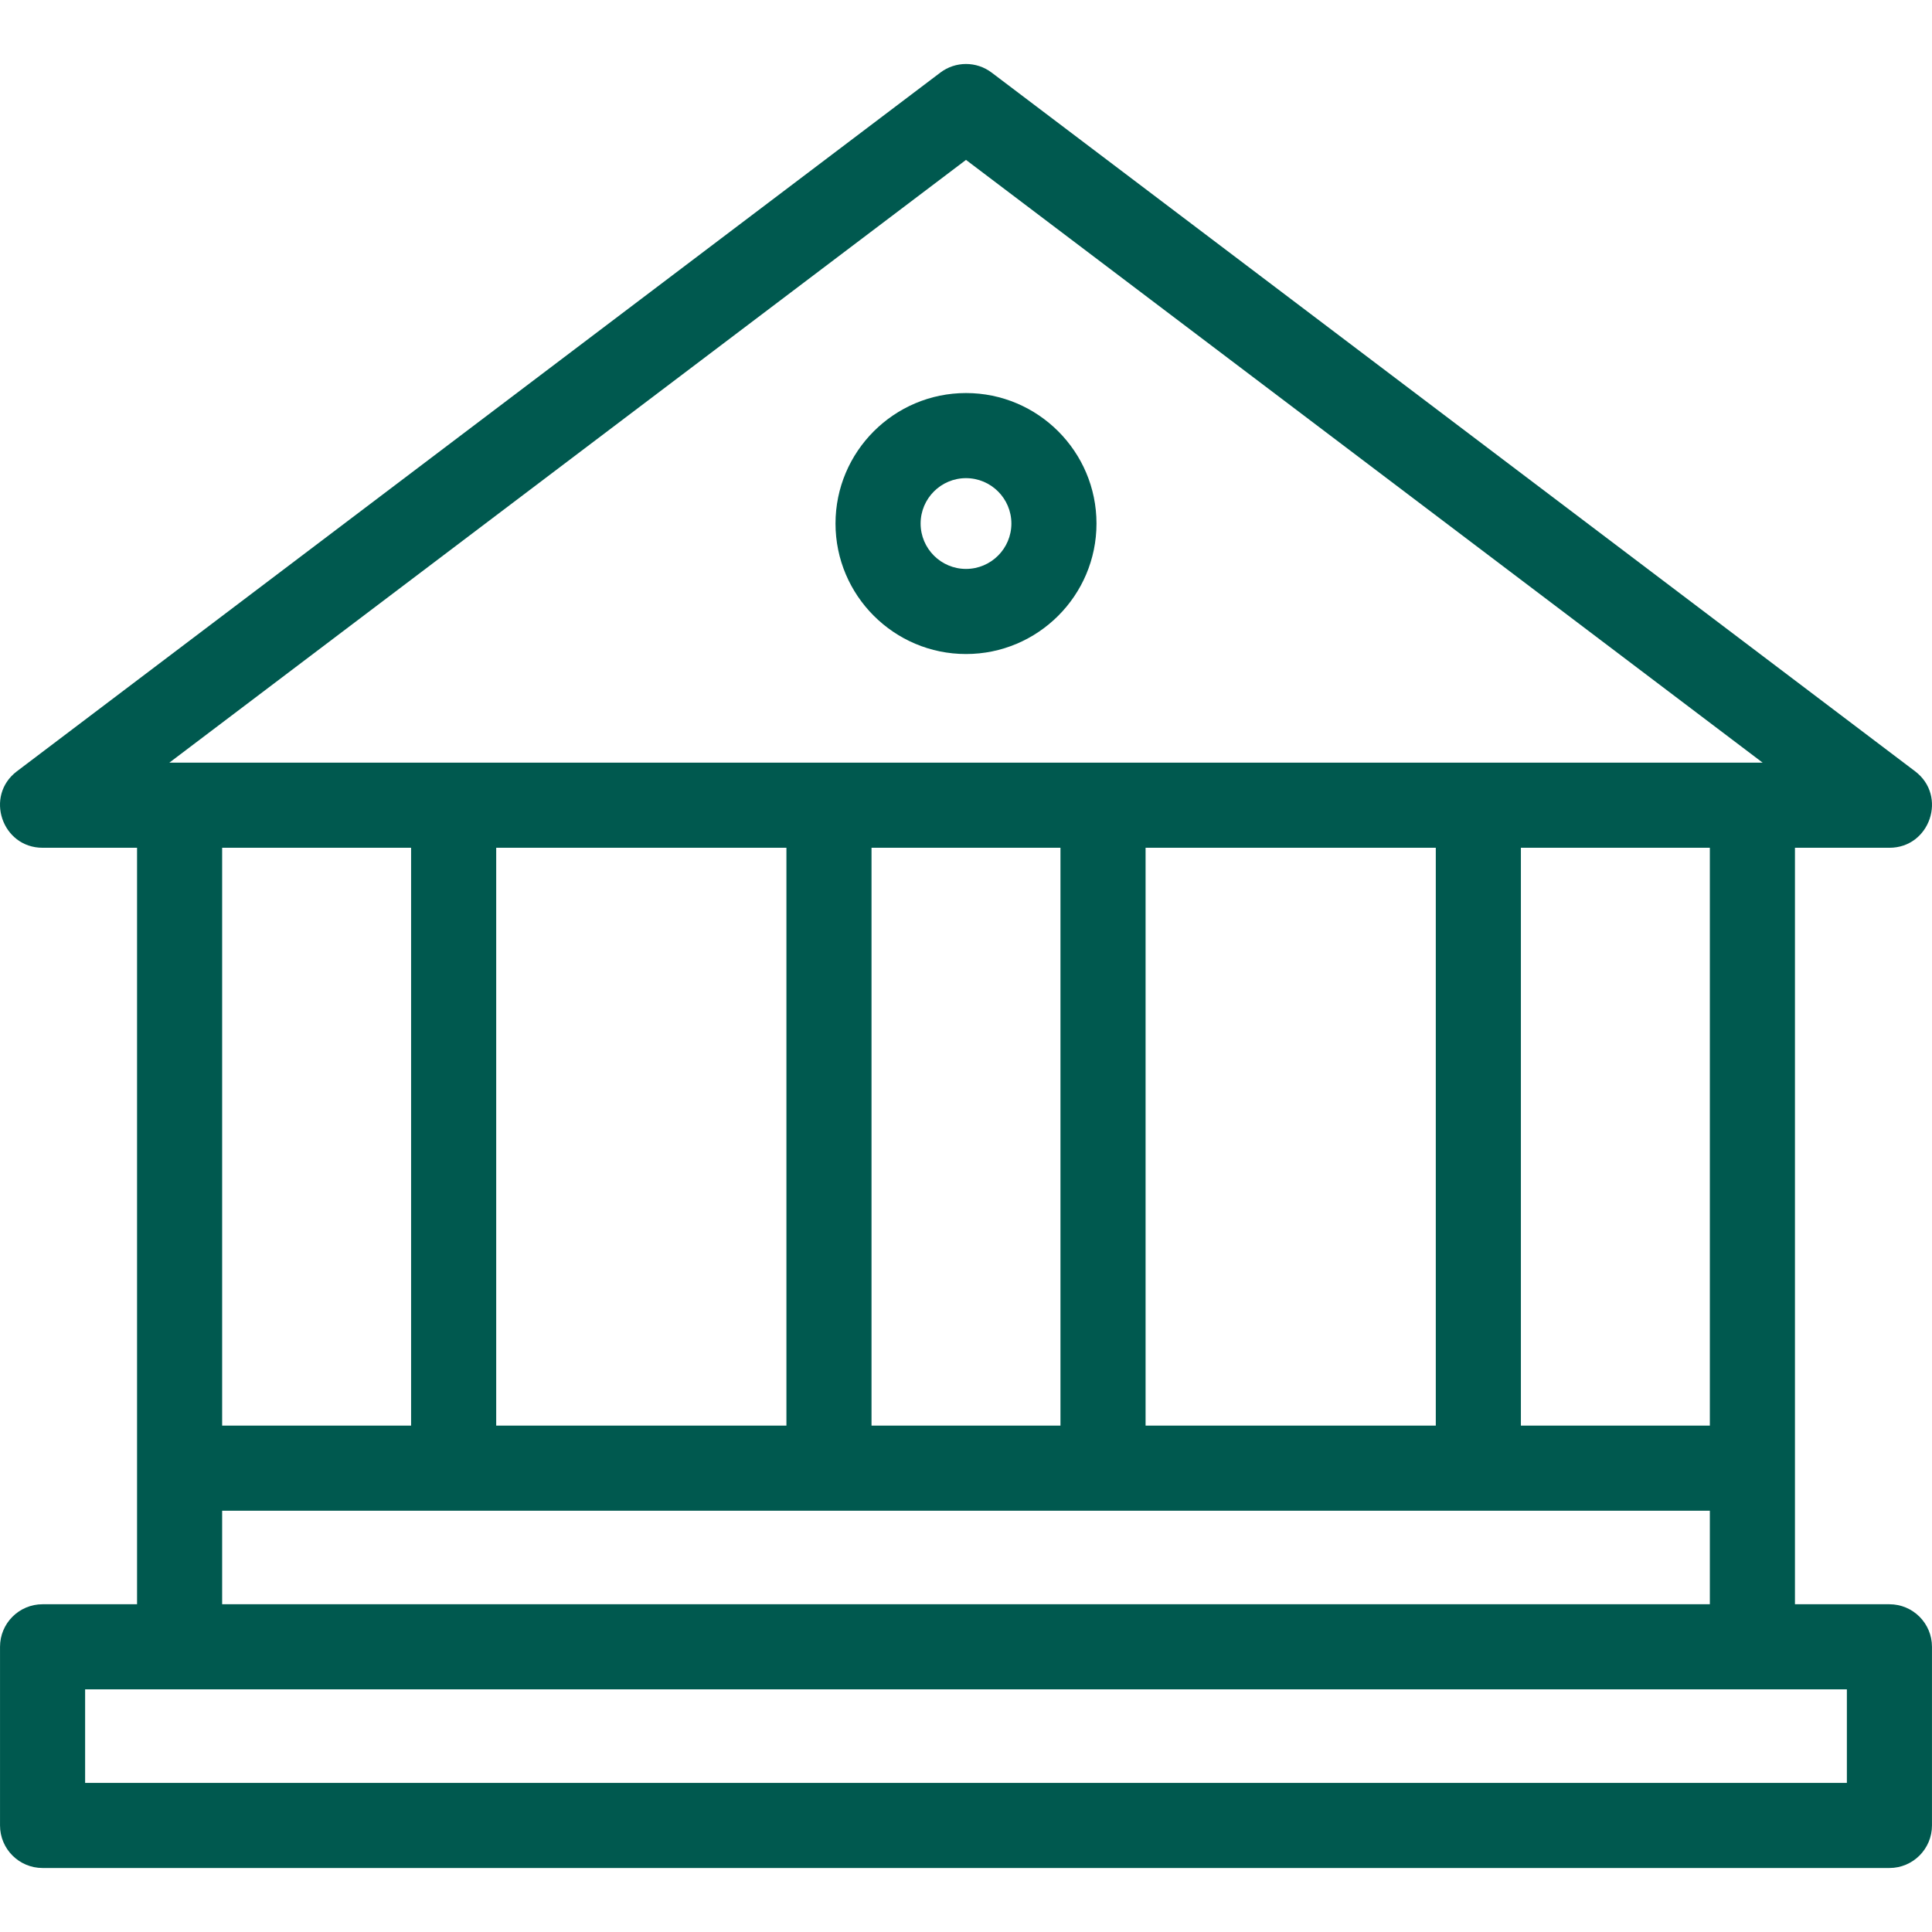 <?xml version="1.0" encoding="iso-8859-1"?>
<!-- Generator: Adobe Illustrator 19.0.0, SVG Export Plug-In . SVG Version: 6.00 Build 0)  -->
<svg version="1.1" id="Layer_1" xmlns="http://www.w3.org/2000/svg" xmlns:xlink="http://www.w3.org/1999/xlink" x="0px" y="0px"
	 viewBox="0 0 299.674 299.674" style="enable-background:new 0 0 299.674 299.674; fill:#00594f" xml:space="preserve">
<g>
	<g>
		<g>
			<path d="M293.071,248.837h-14.654v-21.111v-96.227h14.654c6.303,0,9.021-8.05,3.982-11.863L153.819,11.262
				c-2.356-1.782-5.609-1.782-7.965,0L2.621,119.635c-5.042,3.814-2.316,11.863,3.982,11.863h14.655v96.227v21.111H6.603
				c-3.645,0-6.6,2.954-6.6,6.6v27.711c0,3.646,2.955,6.6,6.6,6.6H293.07c3.646,0,6.6-2.954,6.6-6.6v-27.711
				C299.671,251.791,296.716,248.837,293.071,248.837z M149.837,24.802l123.572,93.497c-7.501,0-225.637,0-247.144,0L149.837,24.802
				z M265.216,234.326v14.511H34.457v-14.511C45.142,234.326,255.883,234.326,265.216,234.326z M34.457,221.126v-89.627h29.308
				v89.627H34.457z M76.966,221.126v-89.627h45.016v89.627H76.966z M135.182,221.126v-89.627h29.308v89.627H135.182z
				 M177.691,221.126v-89.627h45.016v89.627H177.691z M235.907,221.126v-89.627h29.309v89.627H235.907z M13.203,276.548v-14.511
				c10.492,0,264.313,0,273.267,0v14.511H13.203z"/>
			<path d="M149.837,60.966c-11.16,0-20.24,9.079-20.24,20.24c0,11.16,9.08,20.24,20.24,20.24c11.161,0,20.24-9.079,20.24-20.24
				C170.077,70.045,160.998,60.966,149.837,60.966z M149.837,88.246c-3.882,0-7.04-3.158-7.04-7.04c0-3.883,3.158-7.04,7.04-7.04
				c3.882,0,7.04,3.158,7.04,7.04C156.877,85.087,153.719,88.246,149.837,88.246z"/>
		</g>
	</g>
</g>
<g>
</g>
<g>
</g>
<g>
</g>
<g>
</g>
<g>
</g>
<g>
</g>
<g>
</g>
<g>
</g>
<g>
</g>
<g>
</g>
<g>
</g>
<g>
</g>
<g>
</g>
<g>
</g>
<g>
</g>
</svg>
